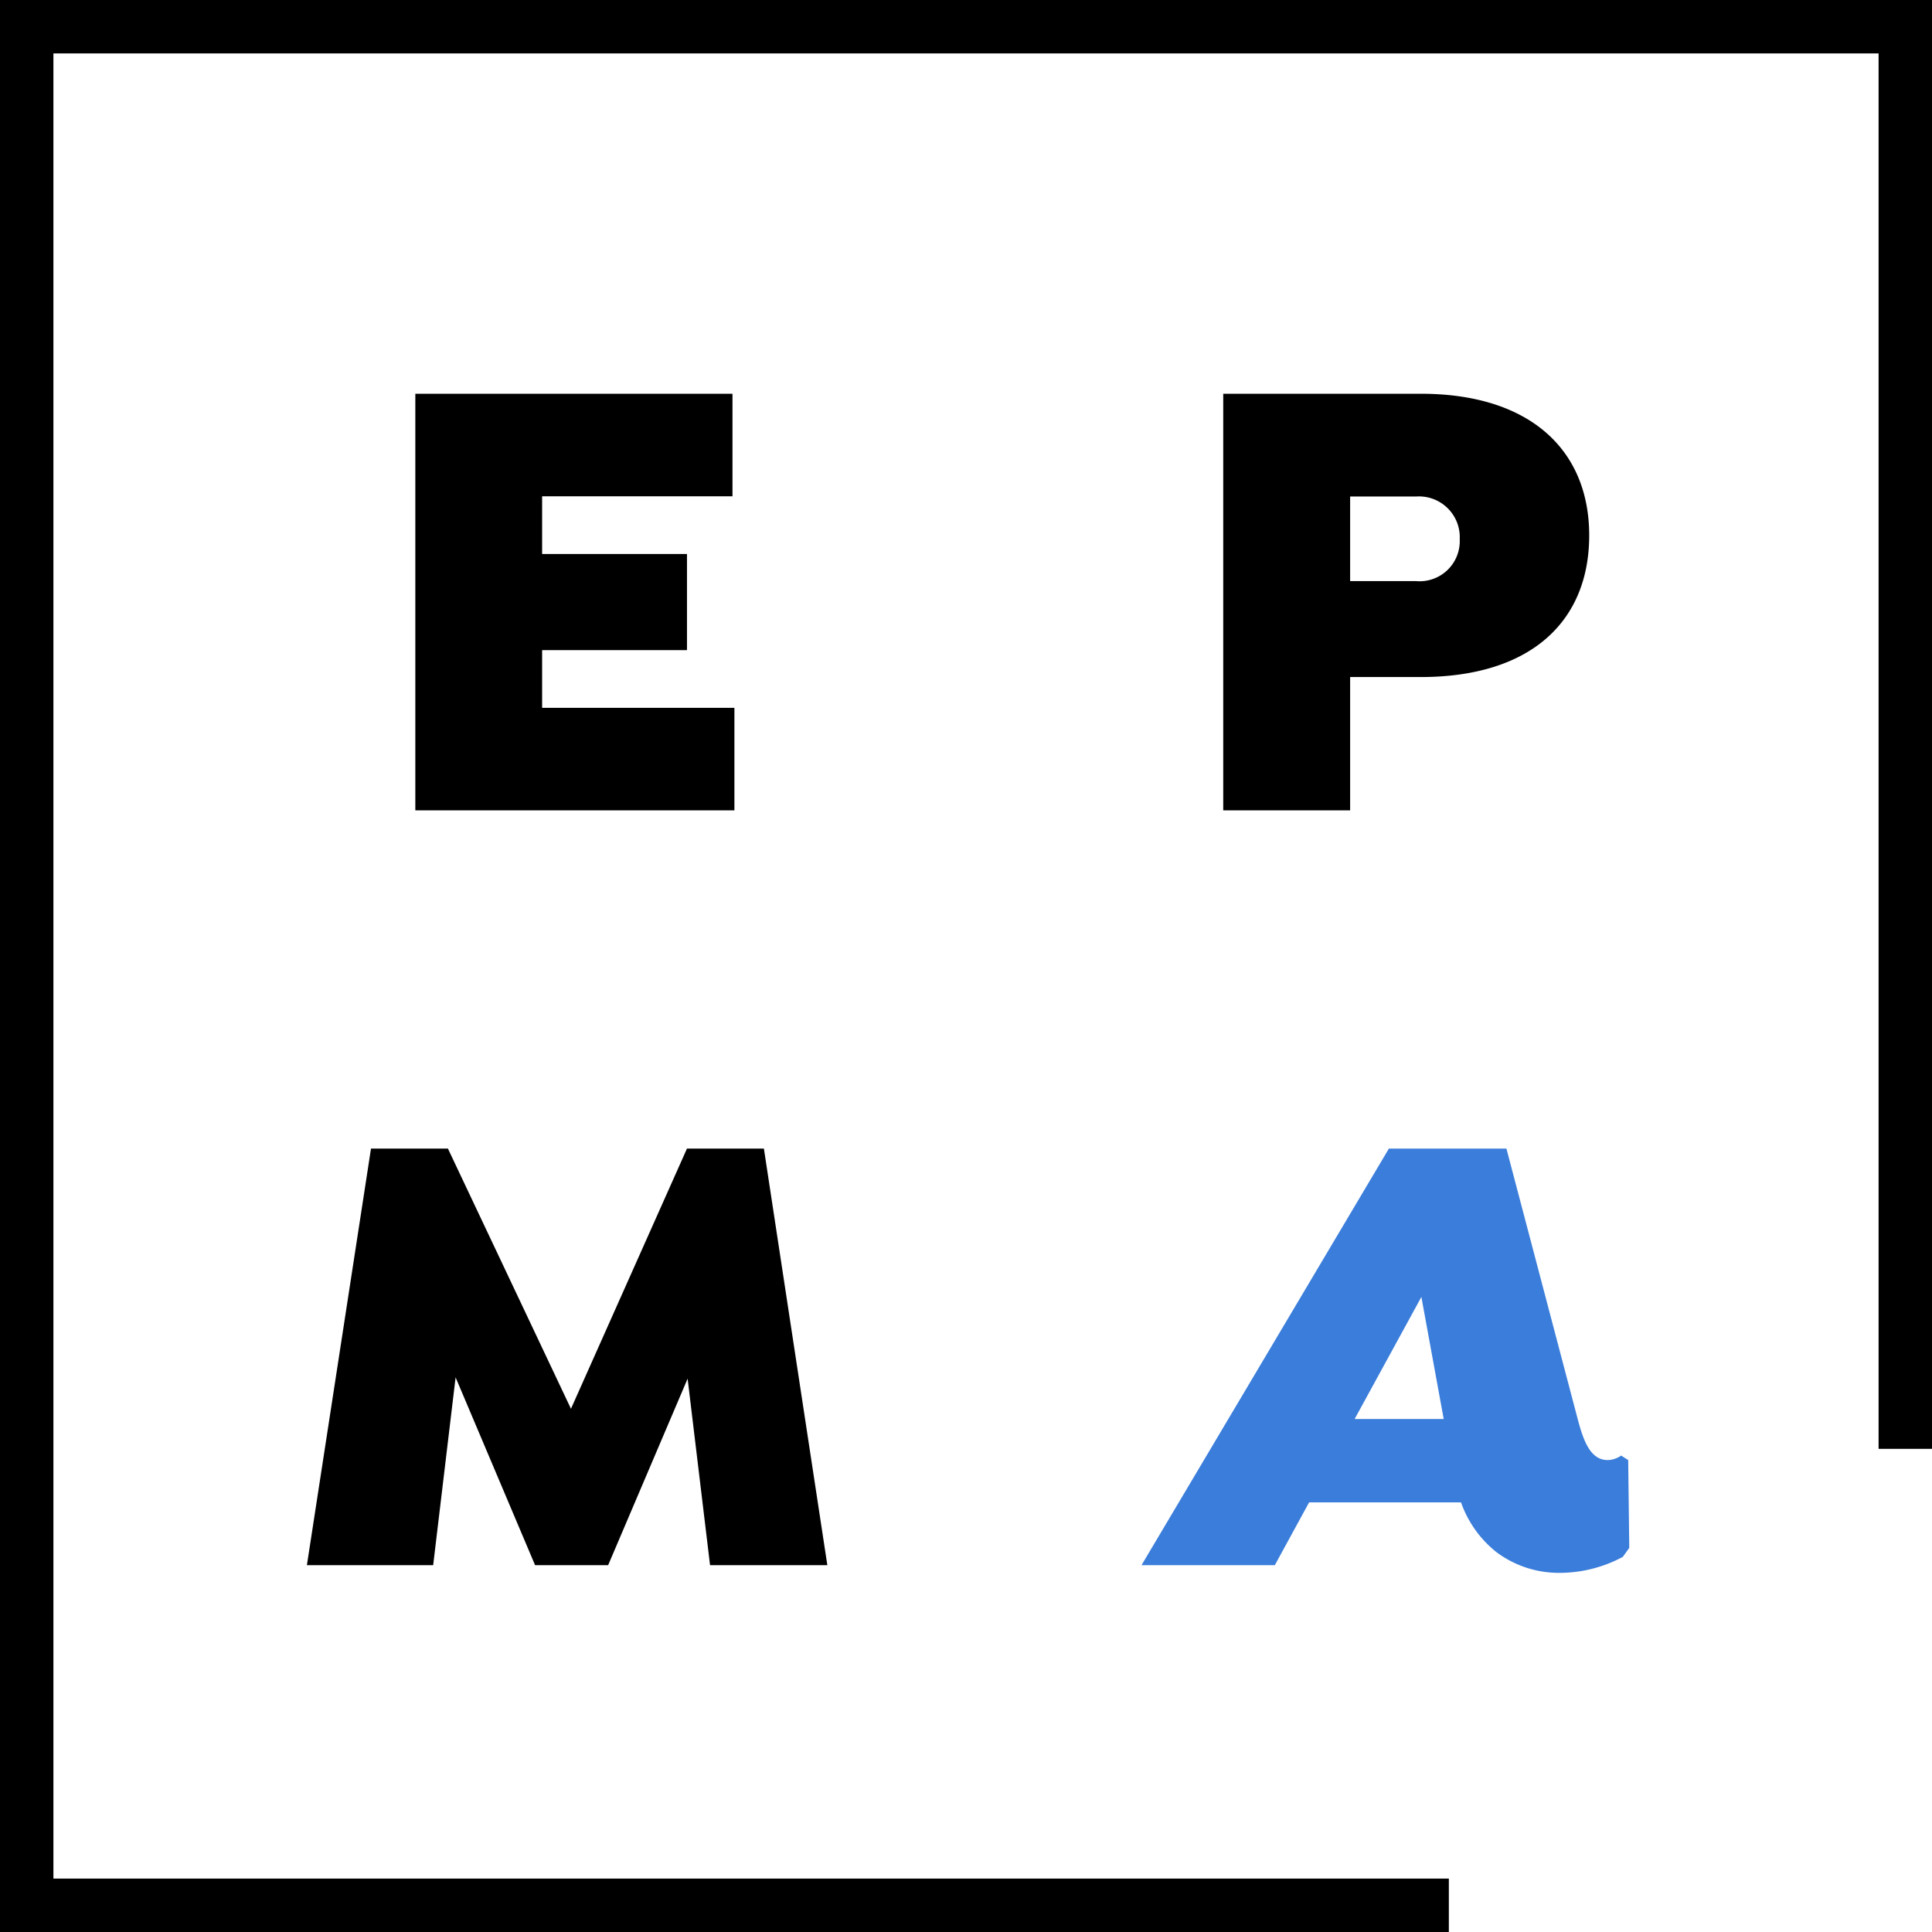 <svg xmlns="http://www.w3.org/2000/svg" viewBox="0 0 180.86 180.86"><g data-name="Layer 2"><g data-name="EPMA Logo"><path d="M50.75 46.46v5.4h13.56v9H50.75v5.4h18v9.6H38.88v-39h29.69v9.6ZM148.77 50.12c0 8-5.4 13.26-15.78 13.26h-6.6v12.48h-11.88v-39H133c10.25 0 15.77 5.28 15.77 13.26Zm-12.12.36a3.82 3.82 0 0 0-4.08-4h-6.18v7.92h6.18a3.76 3.76 0 0 0 4.08-3.92ZM66.47 146.52l-2.1-17.46-7.44 17.46h-6.84l-7.44-17.58-2.1 17.58H28.73l6-39h7.2l11.52 24.36 10.86-24.36h7.2l5.94 39Z"/><path d="m152.52 144.9-.6.84a12.53 12.53 0 0 1-6 1.5 9.77 9.77 0 0 1-5.82-1.93 10.3 10.3 0 0 1-3.33-4.67h-14.22l-3.21 5.88h-12.48l23.16-39h11l6.72 25.5c.54 2 1.2 3.66 2.76 3.66a2.25 2.25 0 0 0 1.26-.42l.66.42Zm-25.71-12.06h8.34l-2.09-11.43Z" style="fill:#3a7dda"/><path d="M135.63 180.86H0V0h180.86v135.63h-5V5H5v170.86h130.63v5z"/></g></g></svg>